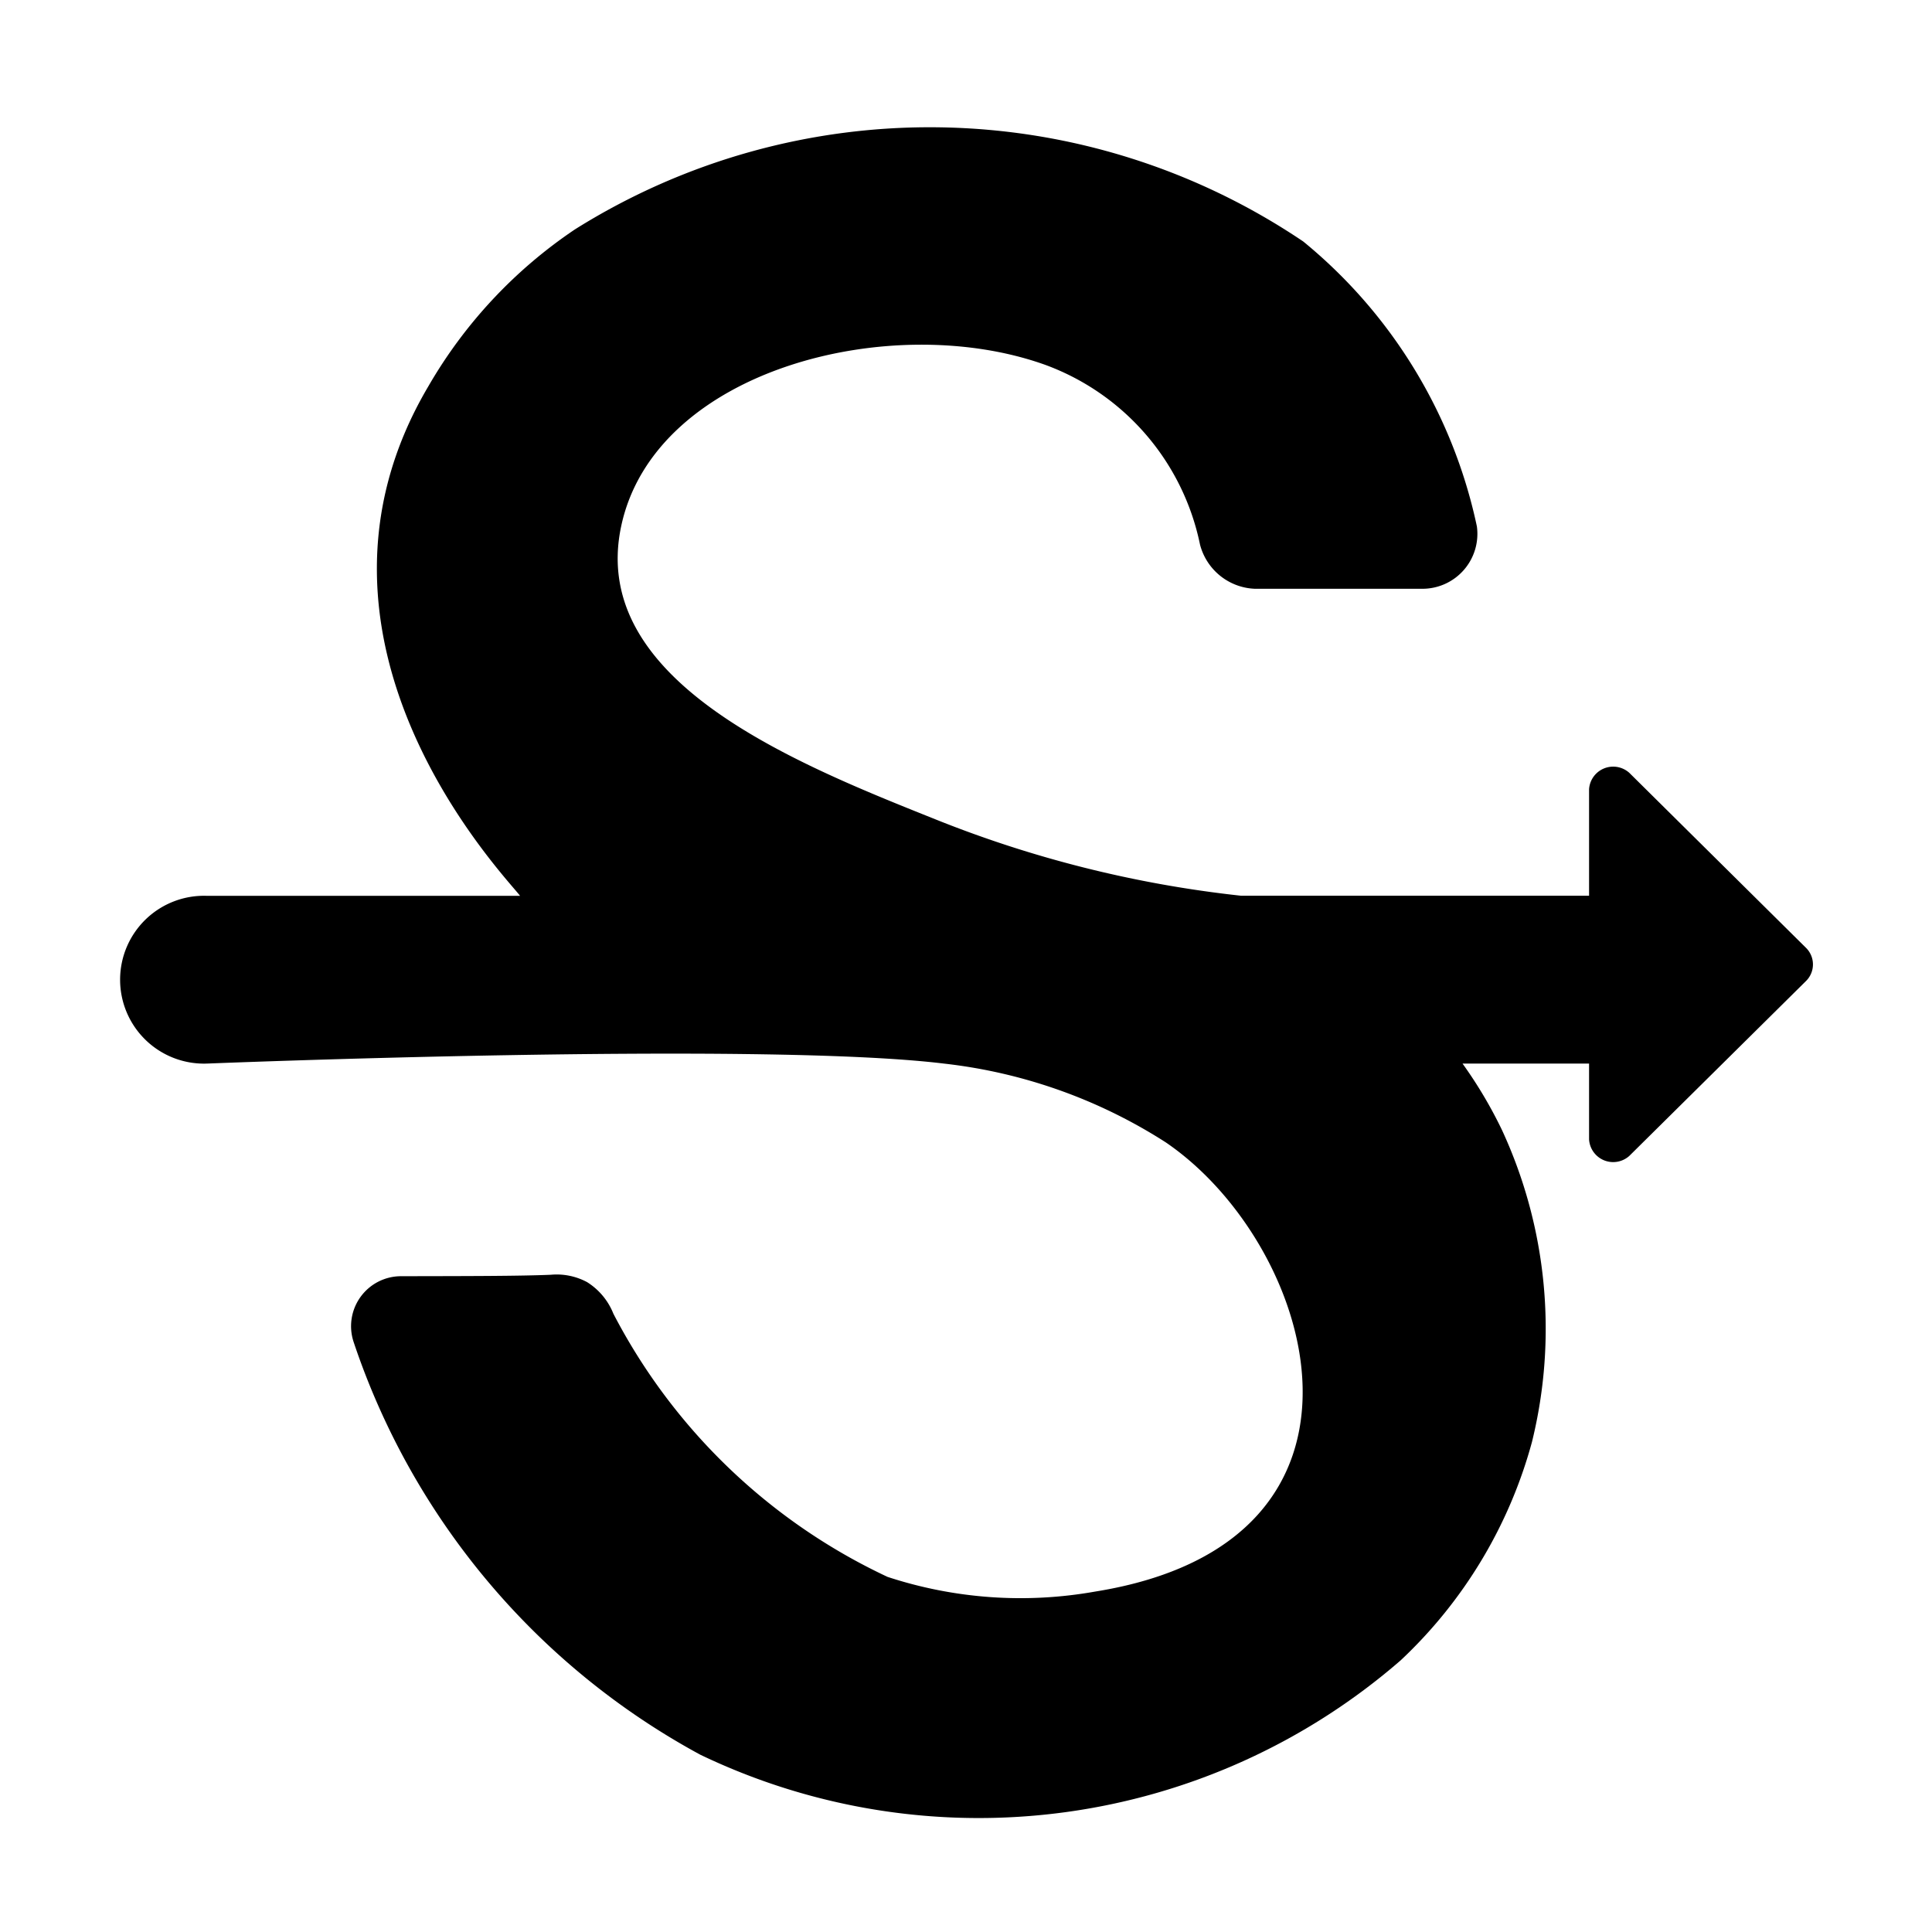 <svg xmlns="http://www.w3.org/2000/svg" width="16" height="16" fill="currentColor" class="qi-1007" viewBox="0 0 16 16">
  <path d="M14.957 7.85 13.493 6.4a.2.2 0 0 0-.333.136v.882h-2.883a9.574 9.574 0 0 1-2.551-.641C6.57 6.315 4.87 5.631 5.145 4.355c.279-1.3 2.246-1.792 3.518-1.331A2.018 2.018 0 0 1 9.938 4.51a.489.489 0 0 0 .455.366h1.386a.455.455 0 0 0 .452-.516A4.162 4.162 0 0 0 10.793 2a5.528 5.528 0 0 0-6.032-.1 3.939 3.939 0 0 0-1.214 1.3c-1.252 2.118.644 4.063.76 4.219H1.716a.695.695 0 1 0 0 1.389s4.583-.185 6.1 0a4.283 4.283 0 0 1 1.839.653c1.243.848 1.973 3.31-.587 3.72a3.527 3.527 0 0 1-1.718-.122 4.9 4.9 0 0 1-2.27-2.179.547.547 0 0 0-.218-.262.532.532 0 0 0-.3-.061c-.258.011-.685.011-1.241.012a.414.414 0 0 0-.393.543 6.081 6.081 0 0 0 2.872 3.42 5.329 5.329 0 0 0 5.8-.782 3.869 3.869 0 0 0 1.087-1.808 3.919 3.919 0 0 0-.248-2.583 3.664 3.664 0 0 0-.327-.551h1.048v.628a.2.2 0 0 0 .333.137l1.464-1.449a.193.193 0 0 0 0-.274z"/>
</svg>